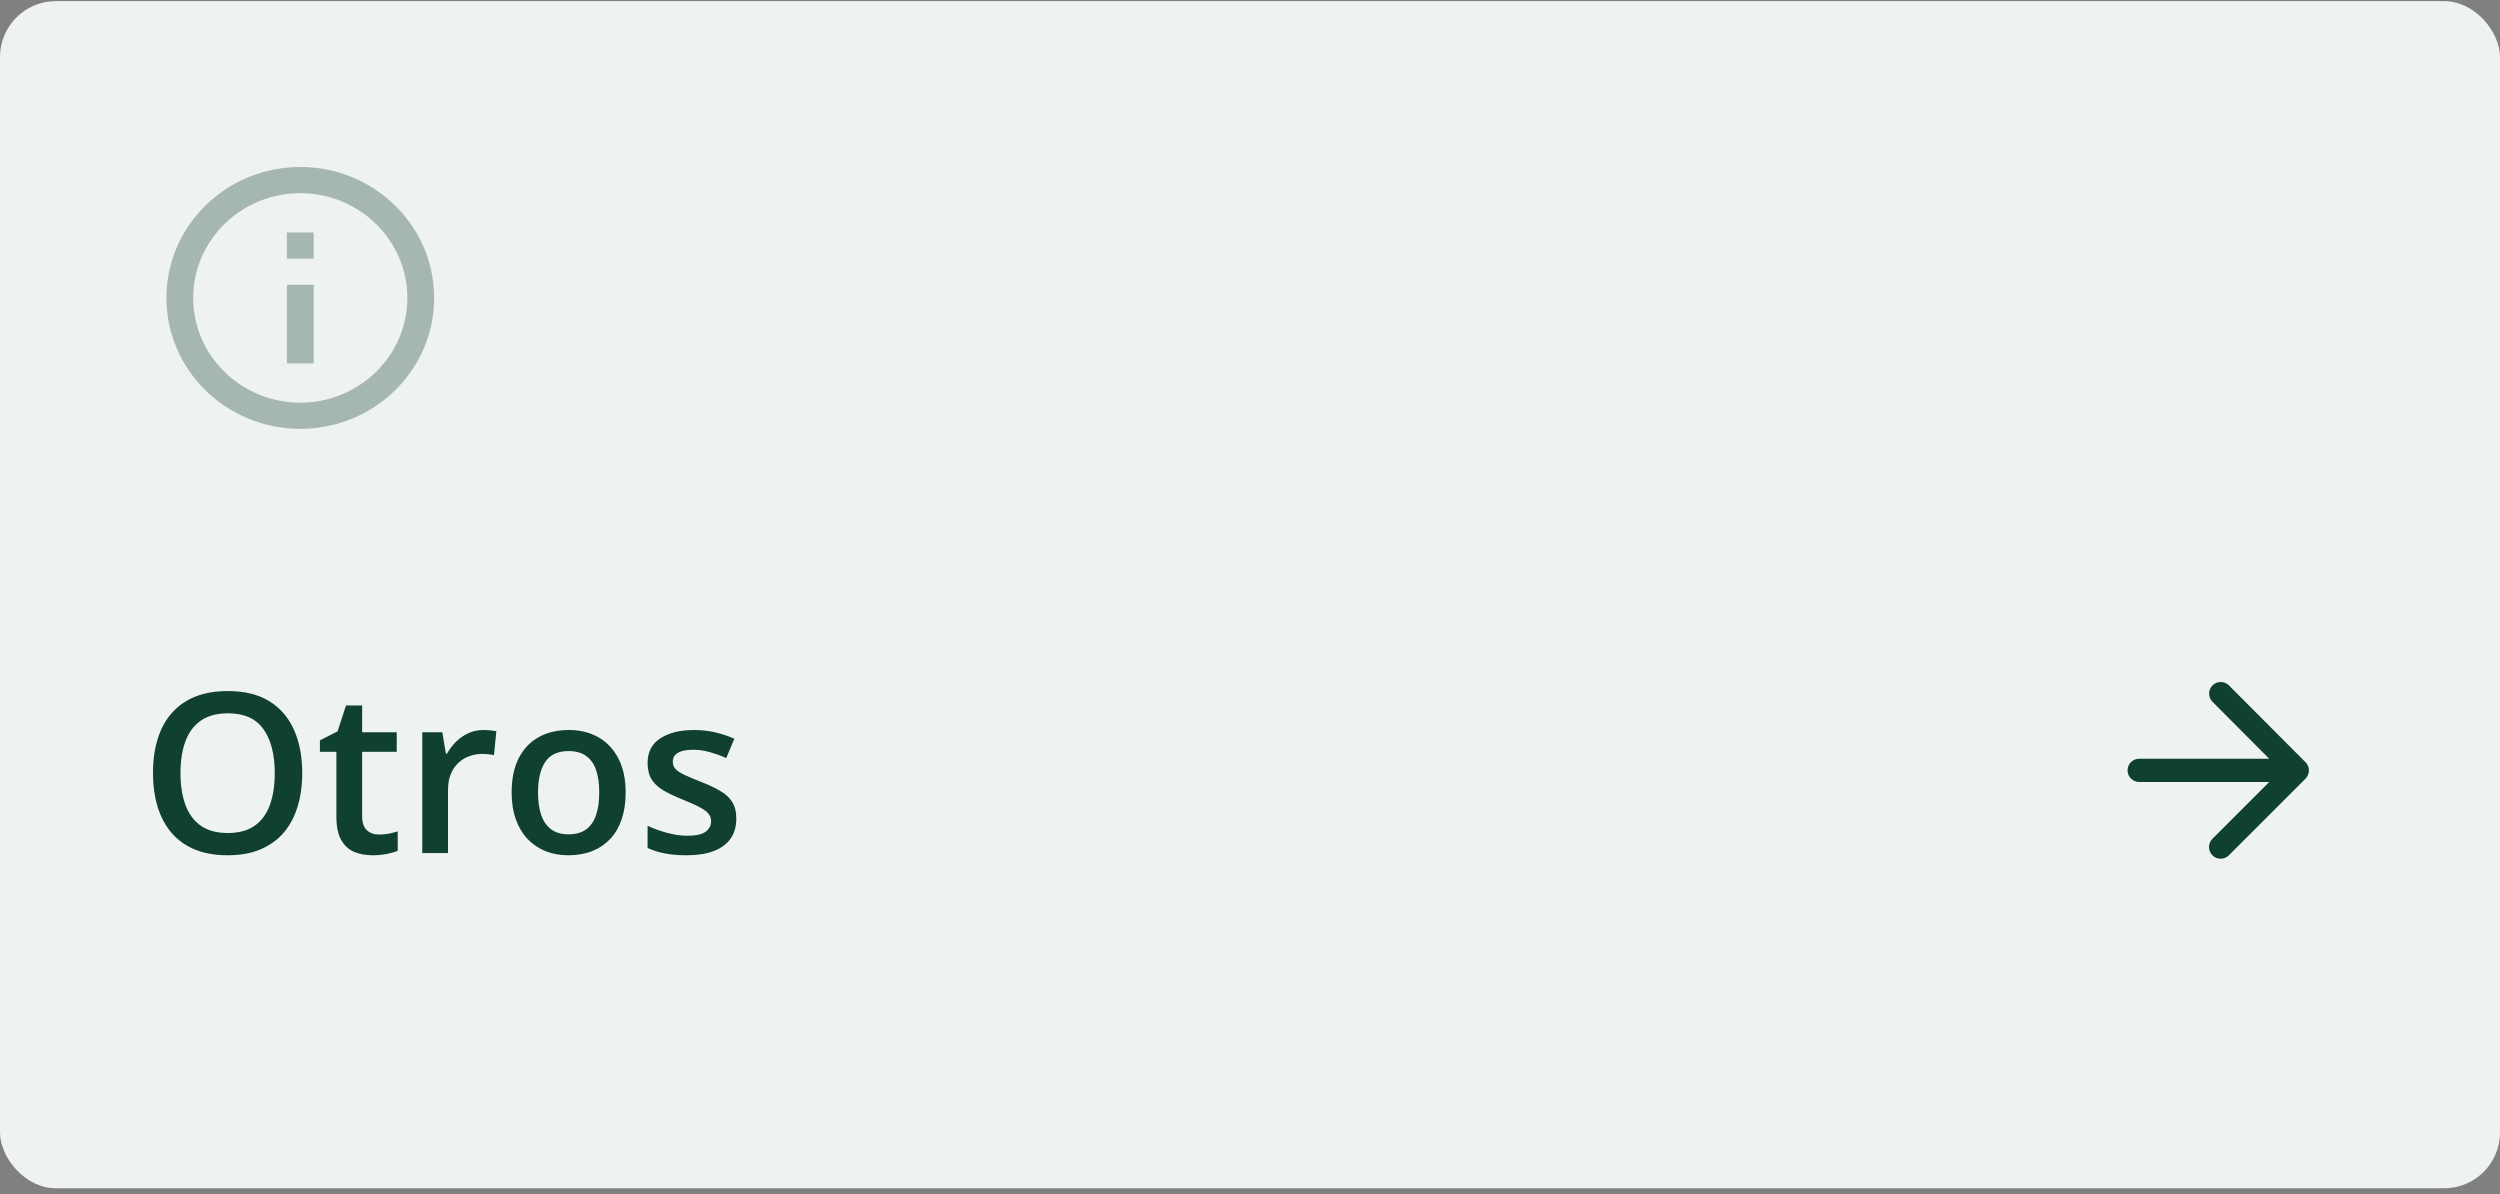 <svg width="358" height="171" viewBox="0 0 358 171" fill="none" xmlns="http://www.w3.org/2000/svg">
<rect x="0" y="0" width="358" height="171" fill="#808080" stroke="none"/>
<rect y="0.162" width="358" height="170" rx="8" fill="#EEF3EF"/>
<path d="M41.083 33.287H44.917V37.037H41.083V33.287ZM41.083 40.787H44.917V52.037H41.083V40.787ZM43 23.912C32.42 23.912 23.833 32.312 23.833 42.662C23.833 53.012 32.42 61.412 43 61.412C53.58 61.412 62.167 53.012 62.167 42.662C62.167 32.312 53.58 23.912 43 23.912ZM43 57.662C34.547 57.662 27.667 50.931 27.667 42.662C27.667 34.393 34.547 27.662 43 27.662C51.452 27.662 58.333 34.393 58.333 42.662C58.333 50.931 51.452 57.662 43 57.662Z" fill="#A6B6B2"/>
<path d="M43.281 110.709C43.281 112.469 43.057 114.074 42.609 115.521C42.172 116.959 41.51 118.199 40.625 119.24C39.74 120.271 38.63 121.068 37.297 121.631C35.964 122.193 34.401 122.475 32.609 122.475C30.787 122.475 29.203 122.193 27.859 121.631C26.526 121.068 25.417 120.266 24.531 119.225C23.656 118.183 23 116.938 22.562 115.49C22.125 114.042 21.906 112.438 21.906 110.678C21.906 108.324 22.292 106.271 23.062 104.521C23.844 102.761 25.026 101.396 26.609 100.428C28.203 99.449 30.213 98.959 32.641 98.959C35.016 98.959 36.99 99.443 38.562 100.412C40.135 101.381 41.312 102.745 42.094 104.506C42.885 106.256 43.281 108.324 43.281 110.709ZM25.844 110.709C25.844 112.469 26.083 113.995 26.562 115.287C27.042 116.568 27.776 117.558 28.766 118.256C29.766 118.943 31.047 119.287 32.609 119.287C34.182 119.287 35.464 118.943 36.453 118.256C37.443 117.558 38.172 116.568 38.641 115.287C39.109 113.995 39.344 112.469 39.344 110.709C39.344 108.032 38.807 105.938 37.734 104.428C36.672 102.907 34.974 102.146 32.641 102.146C31.078 102.146 29.792 102.49 28.781 103.178C27.781 103.865 27.042 104.85 26.562 106.131C26.083 107.402 25.844 108.928 25.844 110.709ZM54.25 119.506C54.729 119.506 55.203 119.464 55.672 119.381C56.141 119.287 56.568 119.178 56.953 119.053V121.834C56.547 122.011 56.021 122.162 55.375 122.287C54.729 122.412 54.057 122.475 53.359 122.475C52.38 122.475 51.5 122.313 50.719 121.99C49.938 121.657 49.318 121.089 48.859 120.287C48.401 119.485 48.172 118.376 48.172 116.959V107.662H45.812V106.021L48.344 104.725L49.547 101.021H51.859V104.865H56.812V107.662H51.859V116.912C51.859 117.787 52.078 118.438 52.516 118.865C52.953 119.292 53.531 119.506 54.25 119.506ZM69.234 104.537C69.526 104.537 69.844 104.553 70.188 104.584C70.531 104.615 70.828 104.657 71.078 104.709L70.734 108.146C70.516 108.084 70.245 108.037 69.922 108.006C69.609 107.975 69.328 107.959 69.078 107.959C68.422 107.959 67.797 108.068 67.203 108.287C66.609 108.495 66.083 108.818 65.625 109.256C65.167 109.683 64.807 110.219 64.547 110.865C64.287 111.511 64.156 112.261 64.156 113.115V122.162H60.469V104.865H63.344L63.844 107.912H64.016C64.359 107.298 64.787 106.735 65.297 106.225C65.807 105.714 66.391 105.308 67.047 105.006C67.713 104.693 68.443 104.537 69.234 104.537ZM89.594 113.475C89.594 114.912 89.406 116.188 89.031 117.303C88.656 118.417 88.109 119.36 87.391 120.131C86.672 120.891 85.807 121.475 84.797 121.881C83.787 122.277 82.646 122.475 81.375 122.475C80.188 122.475 79.099 122.277 78.109 121.881C77.12 121.475 76.26 120.891 75.531 120.131C74.812 119.36 74.255 118.417 73.859 117.303C73.463 116.188 73.266 114.912 73.266 113.475C73.266 111.568 73.594 109.954 74.25 108.631C74.917 107.298 75.865 106.282 77.094 105.584C78.323 104.886 79.787 104.537 81.484 104.537C83.078 104.537 84.484 104.886 85.703 105.584C86.922 106.282 87.875 107.298 88.562 108.631C89.25 109.964 89.594 111.579 89.594 113.475ZM77.047 113.475C77.047 114.735 77.198 115.813 77.5 116.709C77.812 117.605 78.292 118.292 78.938 118.771C79.583 119.24 80.417 119.475 81.438 119.475C82.458 119.475 83.292 119.24 83.938 118.771C84.583 118.292 85.057 117.605 85.359 116.709C85.662 115.813 85.812 114.735 85.812 113.475C85.812 112.214 85.662 111.146 85.359 110.271C85.057 109.386 84.583 108.714 83.938 108.256C83.292 107.787 82.453 107.553 81.422 107.553C79.901 107.553 78.792 108.063 78.094 109.084C77.396 110.105 77.047 111.568 77.047 113.475ZM105.438 117.225C105.438 118.36 105.161 119.318 104.609 120.1C104.057 120.881 103.25 121.475 102.188 121.881C101.135 122.277 99.844 122.475 98.312 122.475C97.104 122.475 96.062 122.386 95.188 122.209C94.323 122.042 93.505 121.782 92.734 121.428V118.256C93.557 118.641 94.479 118.975 95.5 119.256C96.531 119.537 97.505 119.678 98.422 119.678C99.63 119.678 100.5 119.49 101.031 119.115C101.562 118.73 101.828 118.219 101.828 117.584C101.828 117.209 101.719 116.876 101.5 116.584C101.292 116.282 100.896 115.975 100.312 115.662C99.74 115.339 98.896 114.954 97.781 114.506C96.688 114.068 95.766 113.631 95.016 113.193C94.266 112.756 93.698 112.23 93.312 111.615C92.927 110.99 92.734 110.193 92.734 109.225C92.734 107.693 93.338 106.532 94.547 105.74C95.766 104.938 97.375 104.537 99.375 104.537C100.438 104.537 101.438 104.646 102.375 104.865C103.323 105.074 104.25 105.381 105.156 105.787L104 108.553C103.219 108.209 102.432 107.928 101.641 107.709C100.859 107.48 100.062 107.365 99.25 107.365C98.302 107.365 97.578 107.511 97.078 107.803C96.588 108.094 96.344 108.511 96.344 109.053C96.344 109.459 96.463 109.803 96.703 110.084C96.943 110.365 97.354 110.646 97.938 110.928C98.531 111.209 99.354 111.558 100.406 111.975C101.438 112.37 102.328 112.787 103.078 113.225C103.839 113.652 104.422 114.178 104.828 114.803C105.234 115.428 105.438 116.235 105.438 117.225Z" fill="#0F4030"/>
<path d="M306.333 111.983H324.95L316.817 120.116C316.167 120.766 316.167 121.833 316.817 122.483C317.467 123.133 318.517 123.133 319.167 122.483L330.15 111.5C330.8 110.85 330.8 109.8 330.15 109.15L319.183 98.15C318.533 97.5 317.483 97.5 316.833 98.15C316.183 98.8 316.183 99.85 316.833 100.5L324.95 108.65H306.333C305.417 108.65 304.667 109.4 304.667 110.316C304.667 111.233 305.417 111.983 306.333 111.983Z" fill="#0F4030"/>
</svg>
